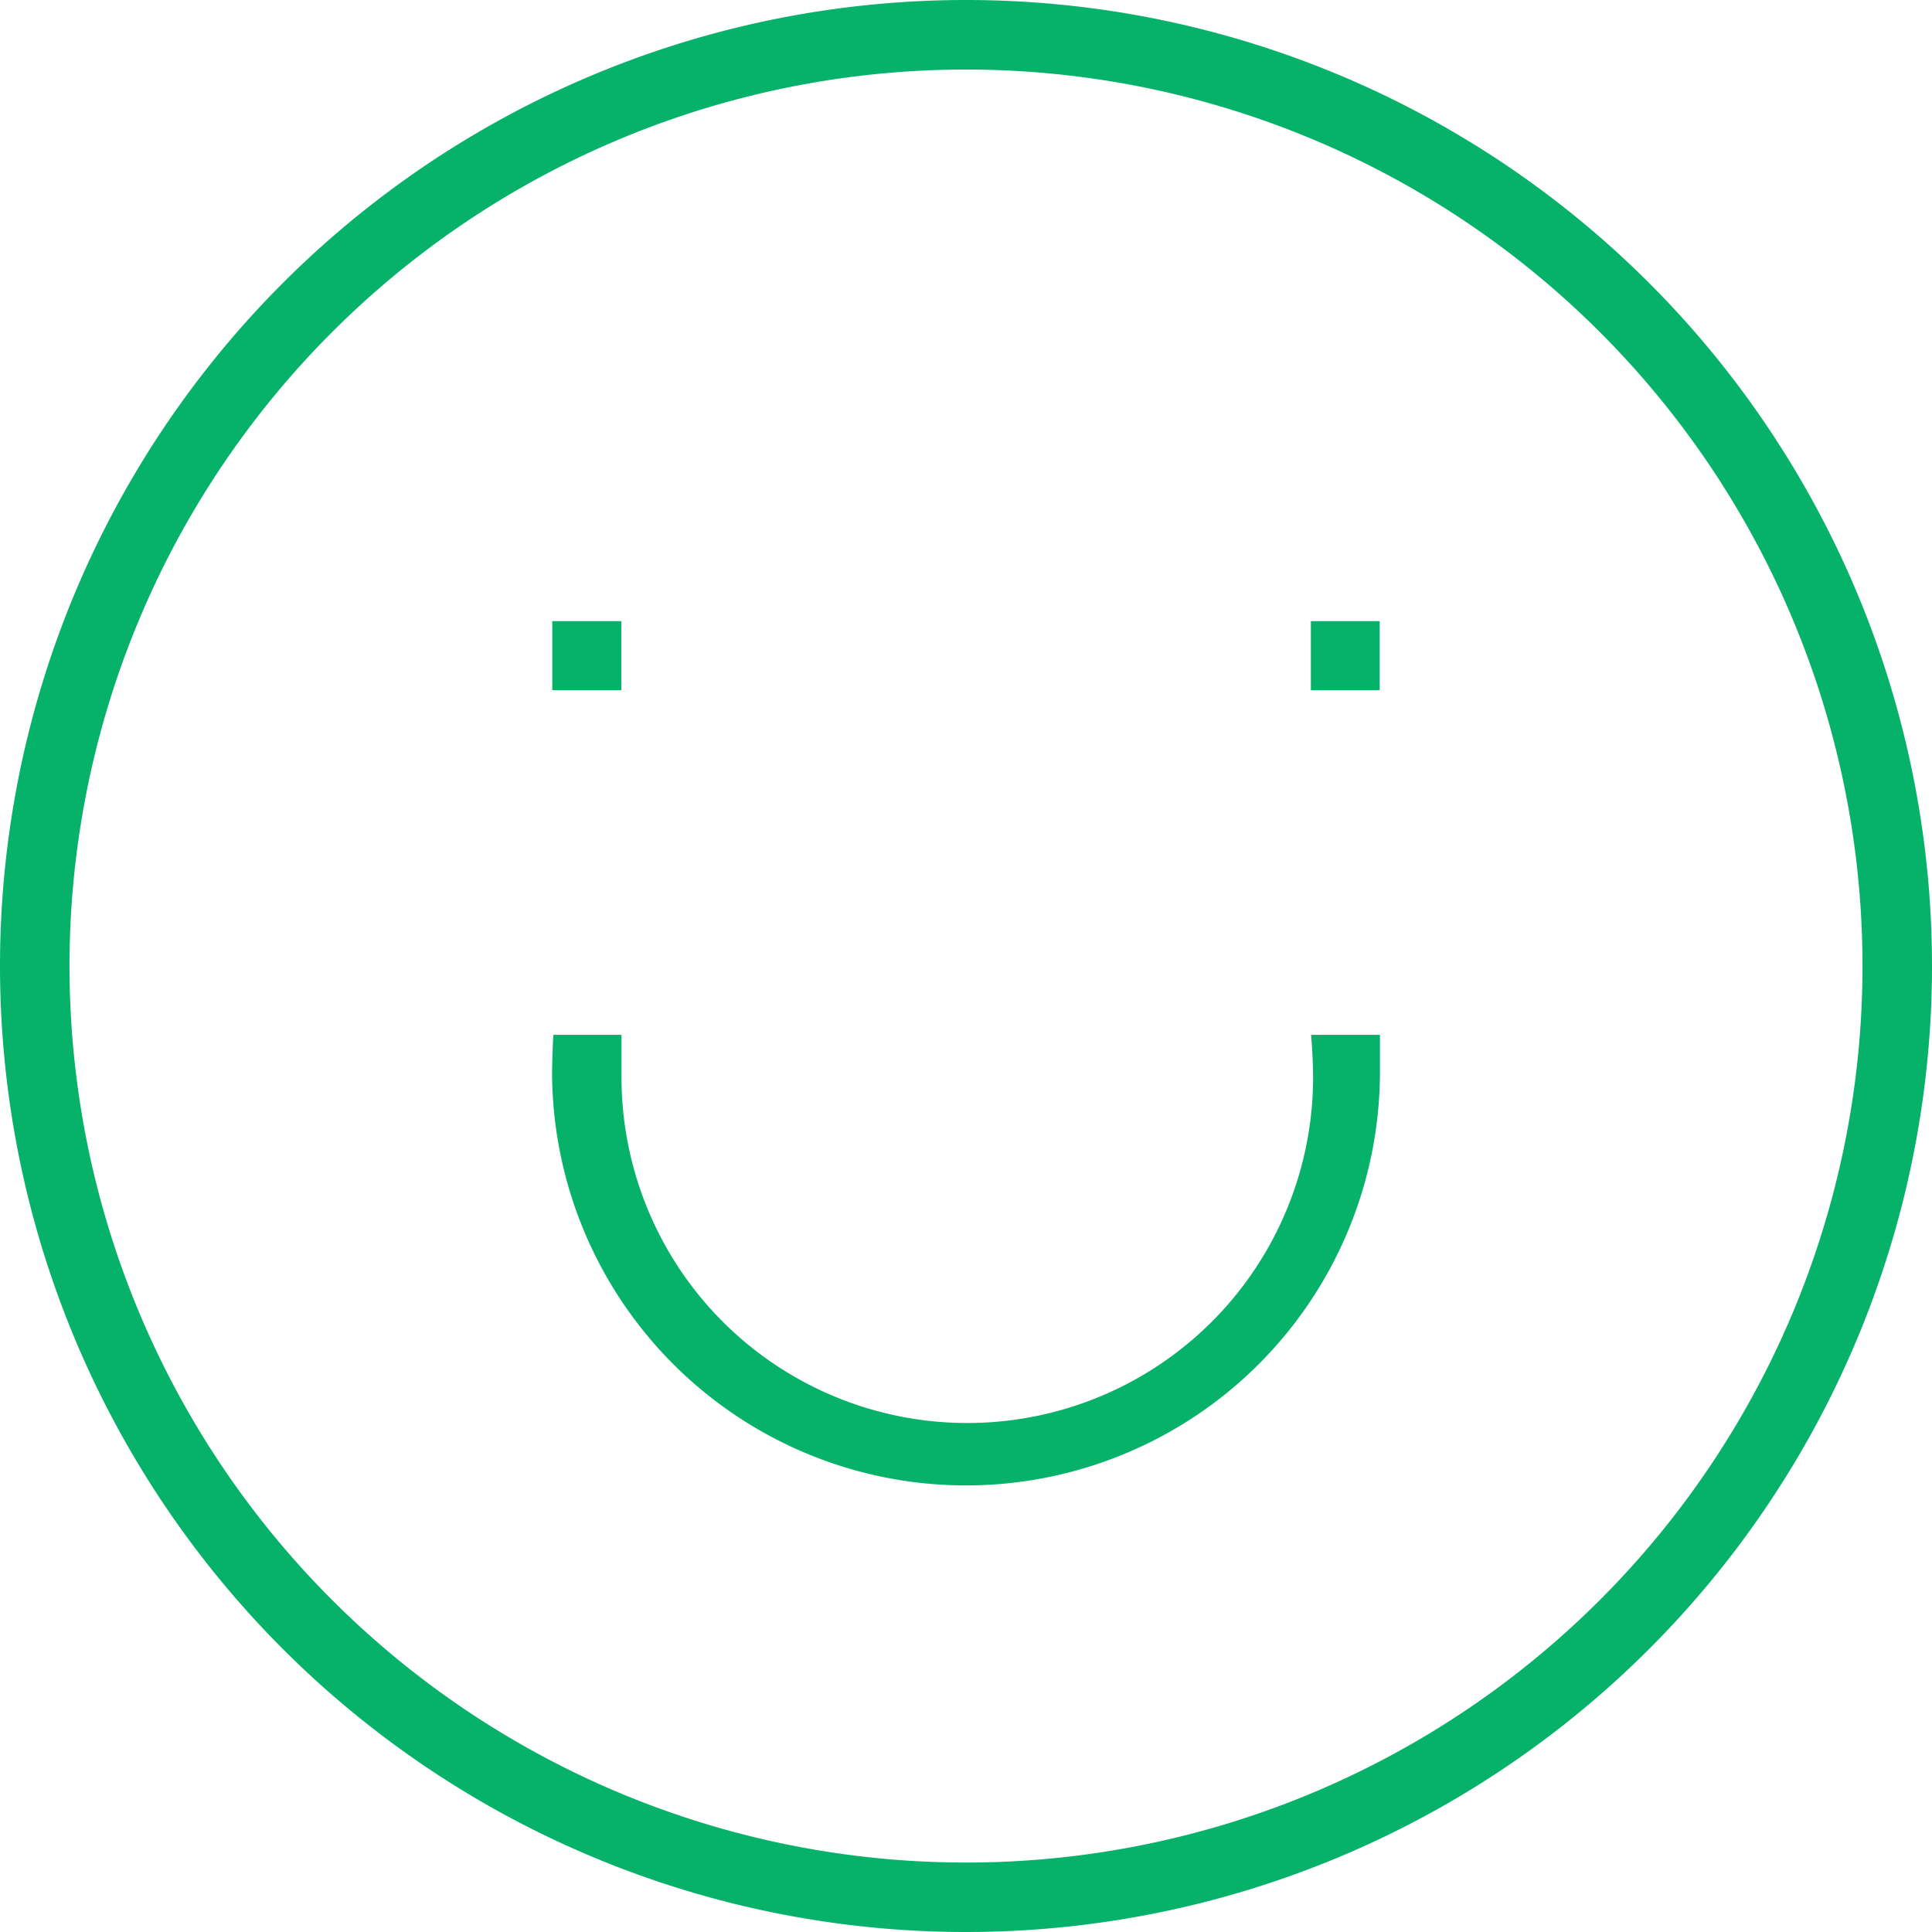 <svg xmlns="http://www.w3.org/2000/svg" width="88" height="88.002" viewBox="0 0 88 88.002"><path id="tht_x5F_decision_x5F_making_x5F_icon" d="M125.044,93.638V90.492h-3.136v3.146Zm-34.543,0V90.492H87.356v3.146ZM106.2,150.2a44,44,0,1,1,44-44A44,44,0,0,1,106.2,150.2Zm40.834-44A40.834,40.834,0,1,0,106.2,147.036,40.834,40.834,0,0,0,147.034,106.2Zm-59.628,3.136c-.04.5-.06,1.668-.06,1.668a18.854,18.854,0,1,0,37.709,0v-1.668h-3.136s.09,1.045.09,1.93a15.749,15.749,0,1,1-31.5,0v-1.93h-3.1Z" transform="translate(-62.2 -62.2)" fill="#06b26a"></path></svg>